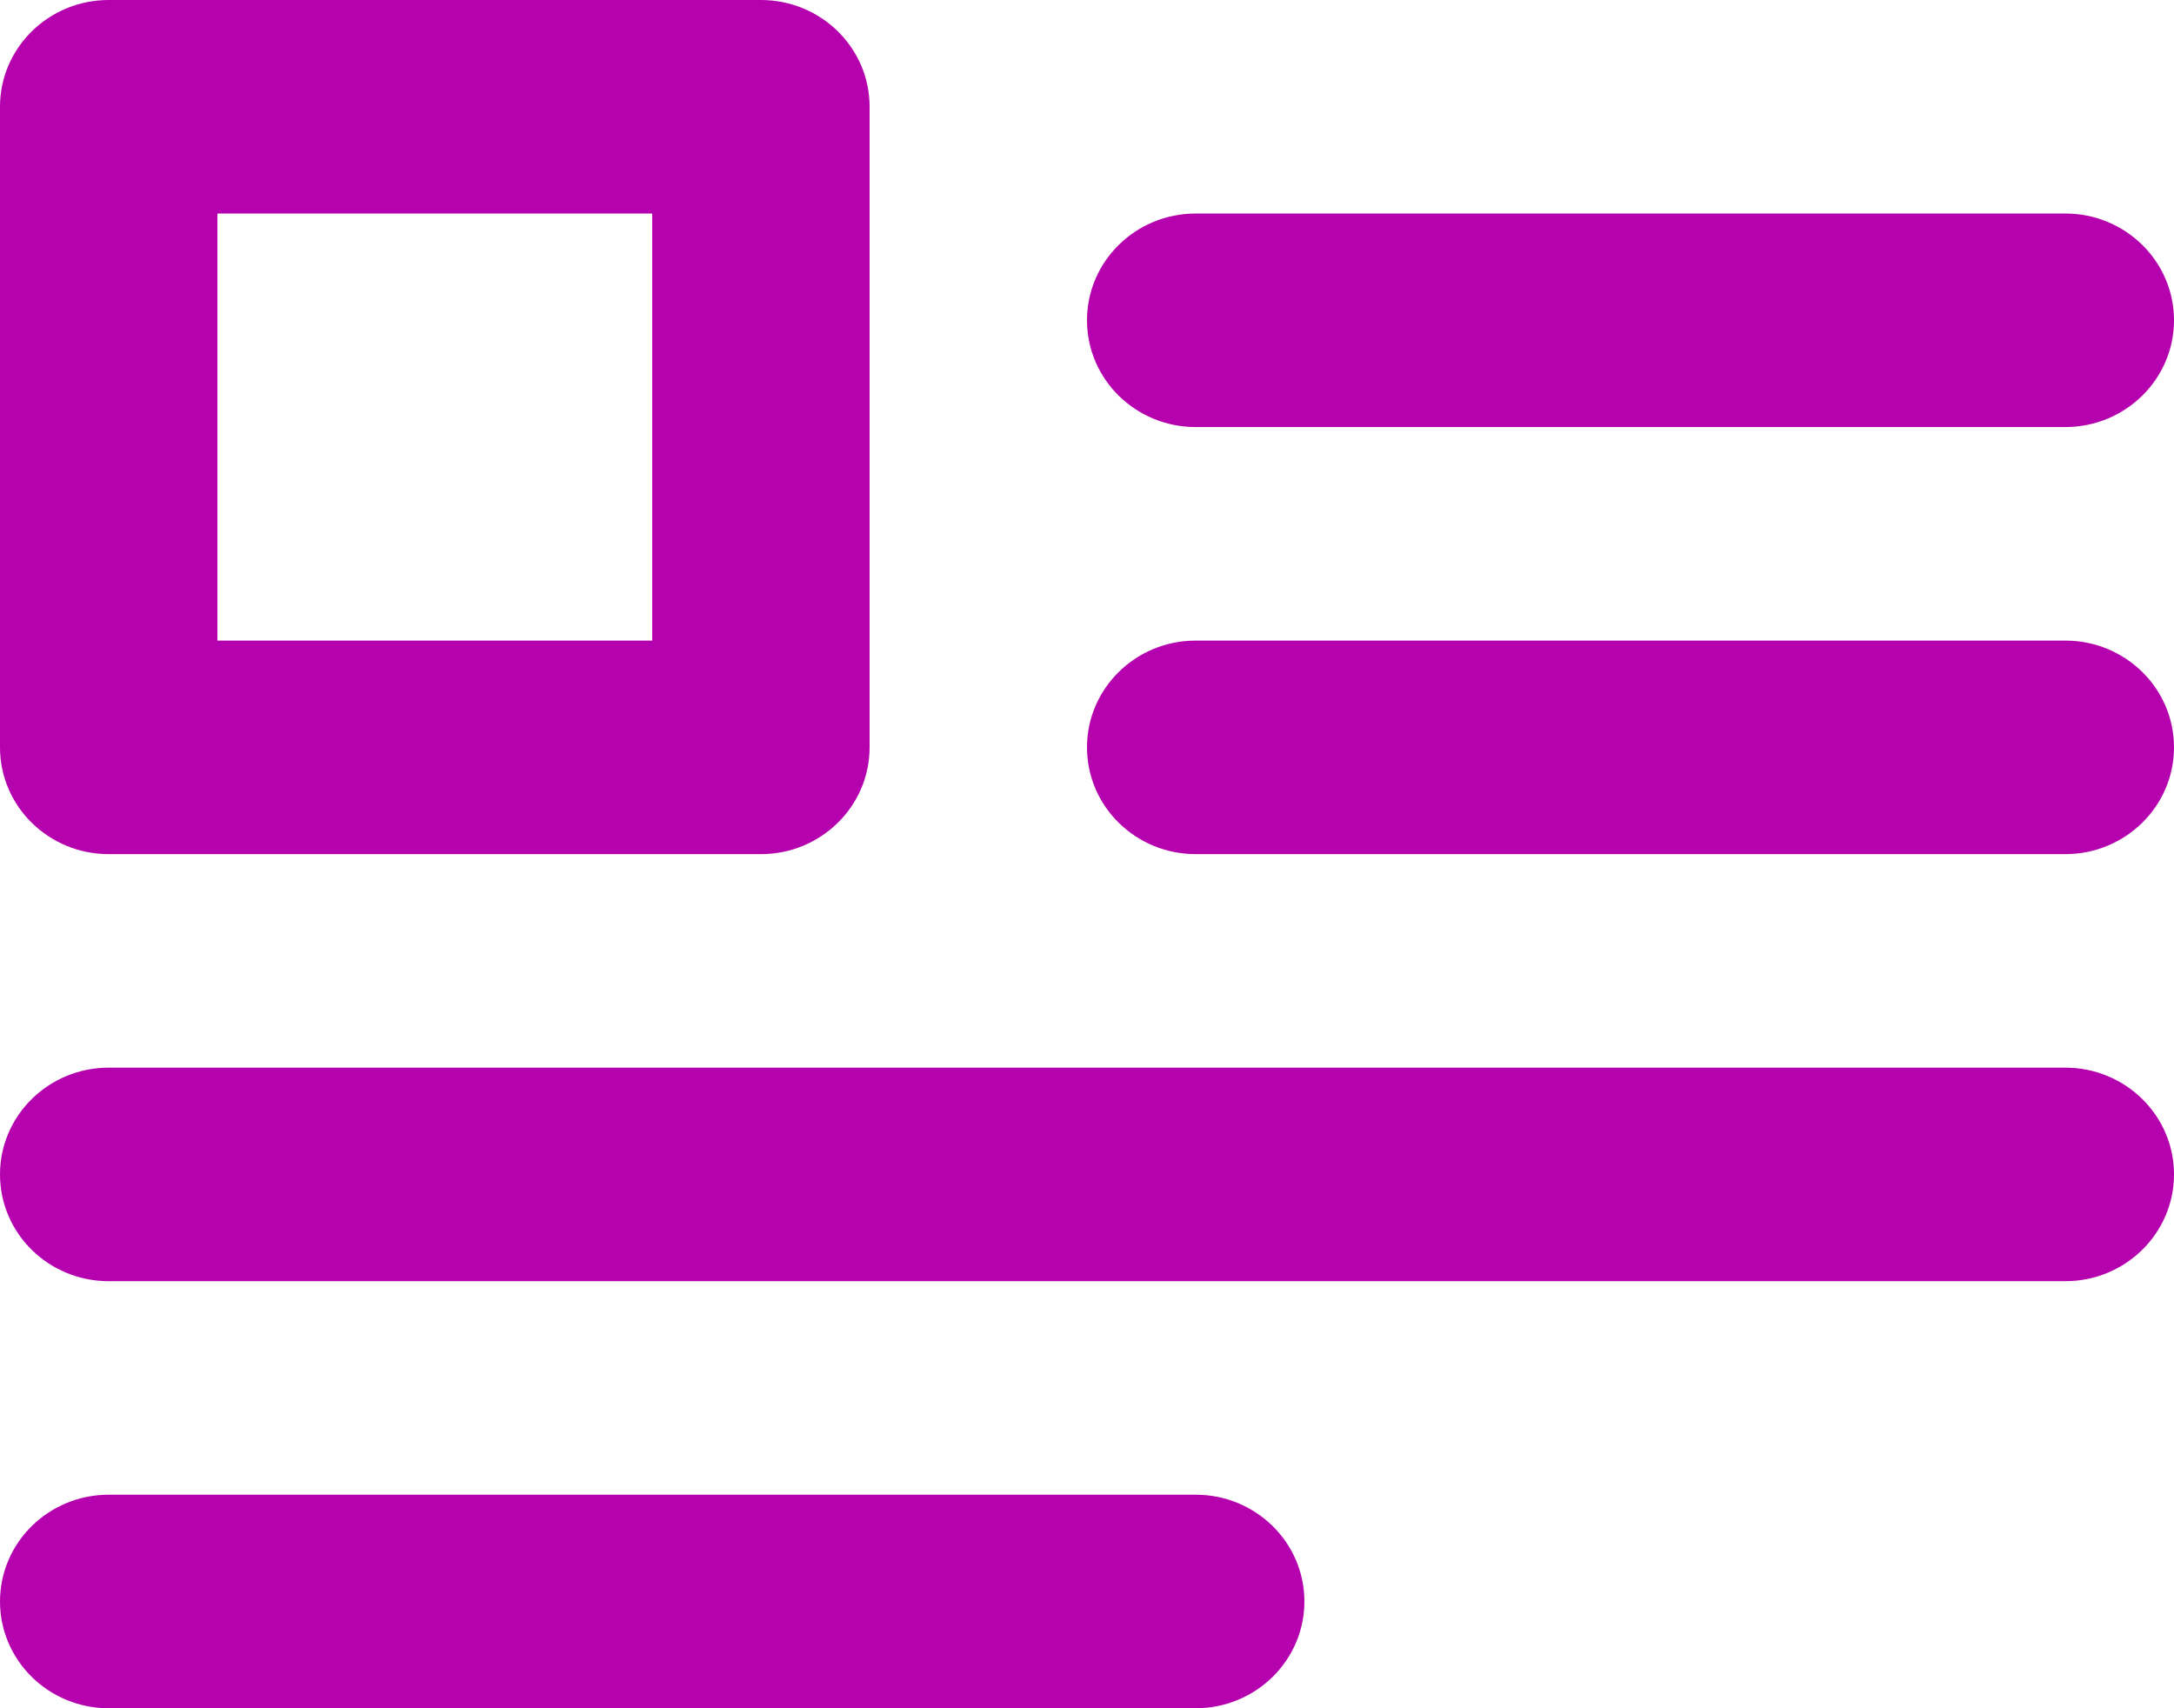 <svg xmlns="http://www.w3.org/2000/svg" width="28" height="22" viewBox="0 0 28 22"><g><g><path fill="#b602ae" d="M26.6 8.25H15.4c-.773 0-1.4.616-1.4 1.375 0 .76.627 1.375 1.4 1.375h11.2c.773 0 1.4-.616 1.4-1.375 0-.76-.627-1.375-1.4-1.375zm0 5.5H1.4c-.773 0-1.4.616-1.4 1.375 0 .76.627 1.375 1.4 1.375h25.2c.773 0 1.4-.616 1.4-1.375 0-.76-.627-1.375-1.4-1.375zm-11.2 5.5h-14c-.773 0-1.4.616-1.4 1.375C0 21.385.627 22 1.4 22h14c.773 0 1.4-.616 1.4-1.375 0-.76-.627-1.375-1.4-1.375zm0-13.75h11.2c.773 0 1.4-.616 1.4-1.375 0-.76-.627-1.375-1.4-1.375H15.4c-.773 0-1.4.616-1.4 1.375 0 .76.627 1.375 1.4 1.375zM2.8 2.75h5.6v5.5H2.8zM1.4 11h8.4c.773 0 1.4-.616 1.4-1.375v-8.25C11.2.615 10.573 0 9.8 0H1.4C.627 0 0 .616 0 1.375v8.25C0 10.385.627 11 1.4 11z"/></g></g></svg>